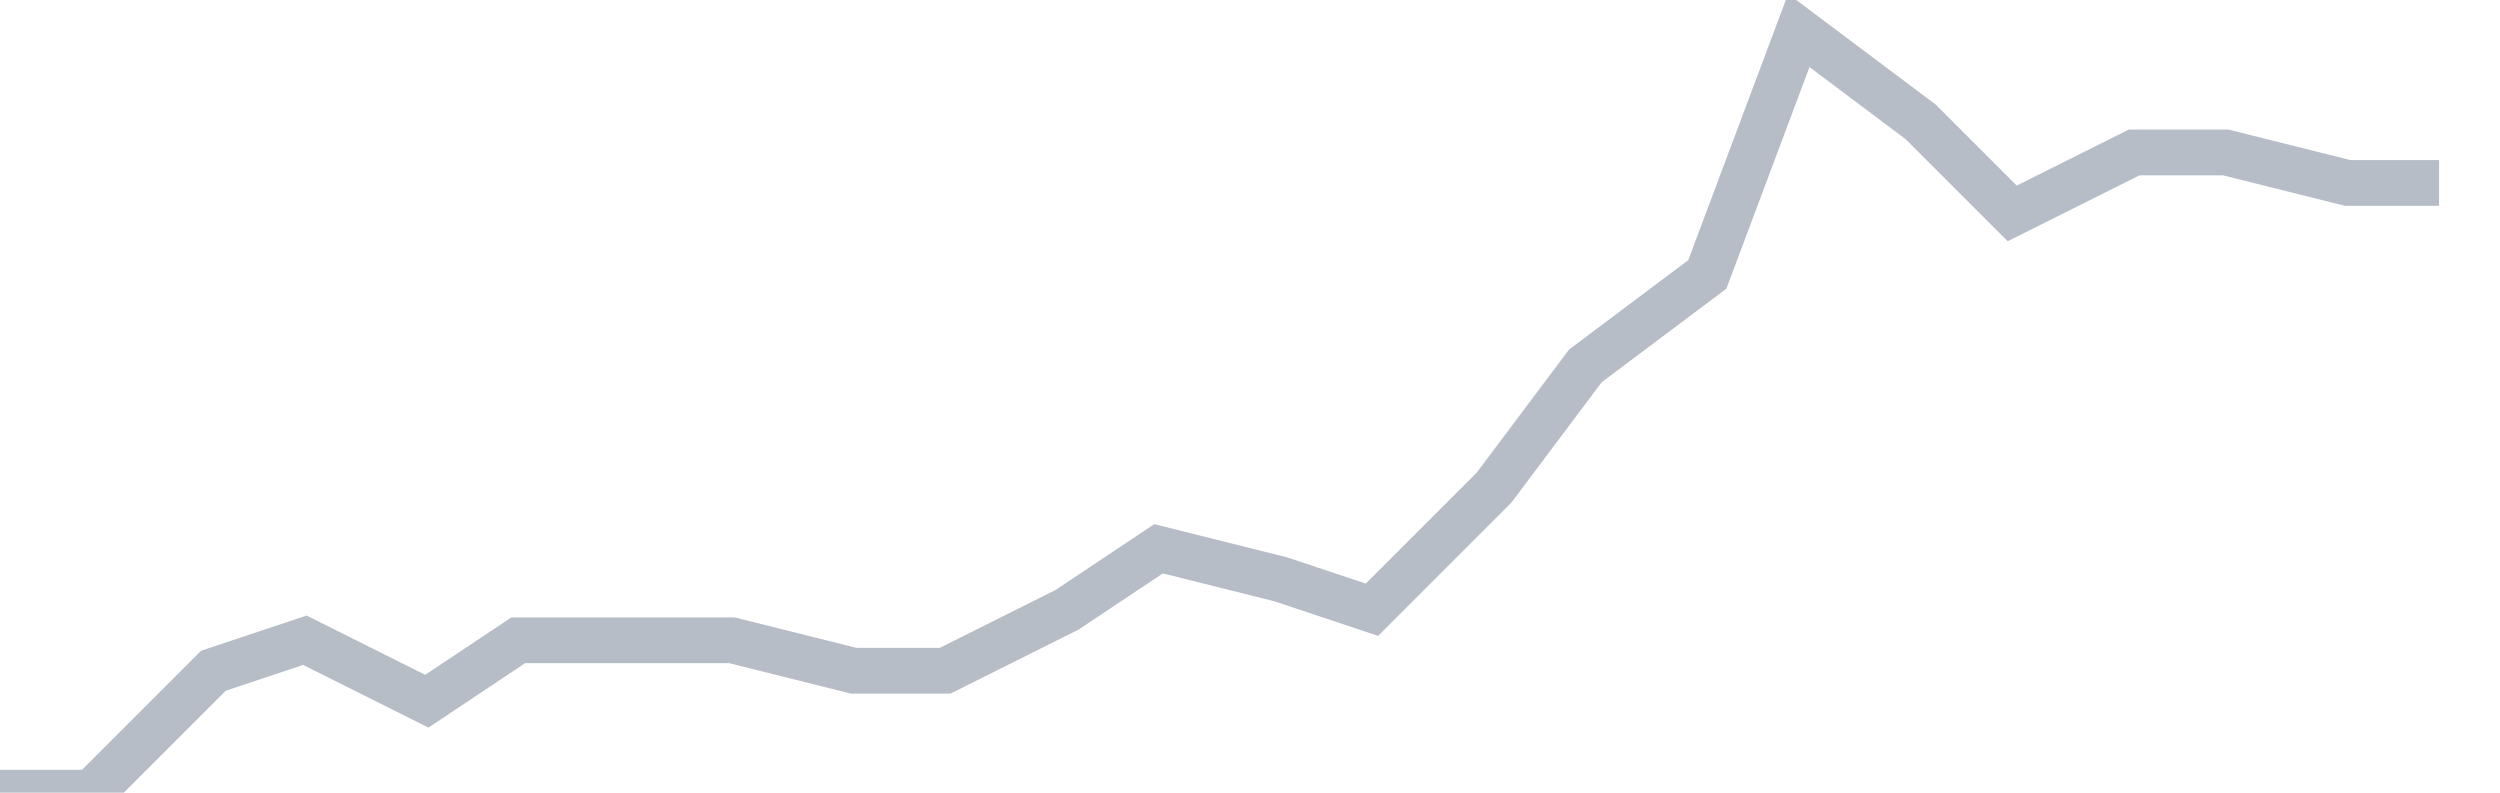 <svg width="82" height="26" fill="none" xmlns="http://www.w3.org/2000/svg"><path d="M0 26h3l4-4 3-1 4 2 3-2h7l4 1h3l4-2 3-2 4 1 3 1 4-4 3-4 4-3 3-8 4 3 3 3 4-2h3l4 1h3" stroke="#B7BDC6" stroke-width="1.5"/></svg>